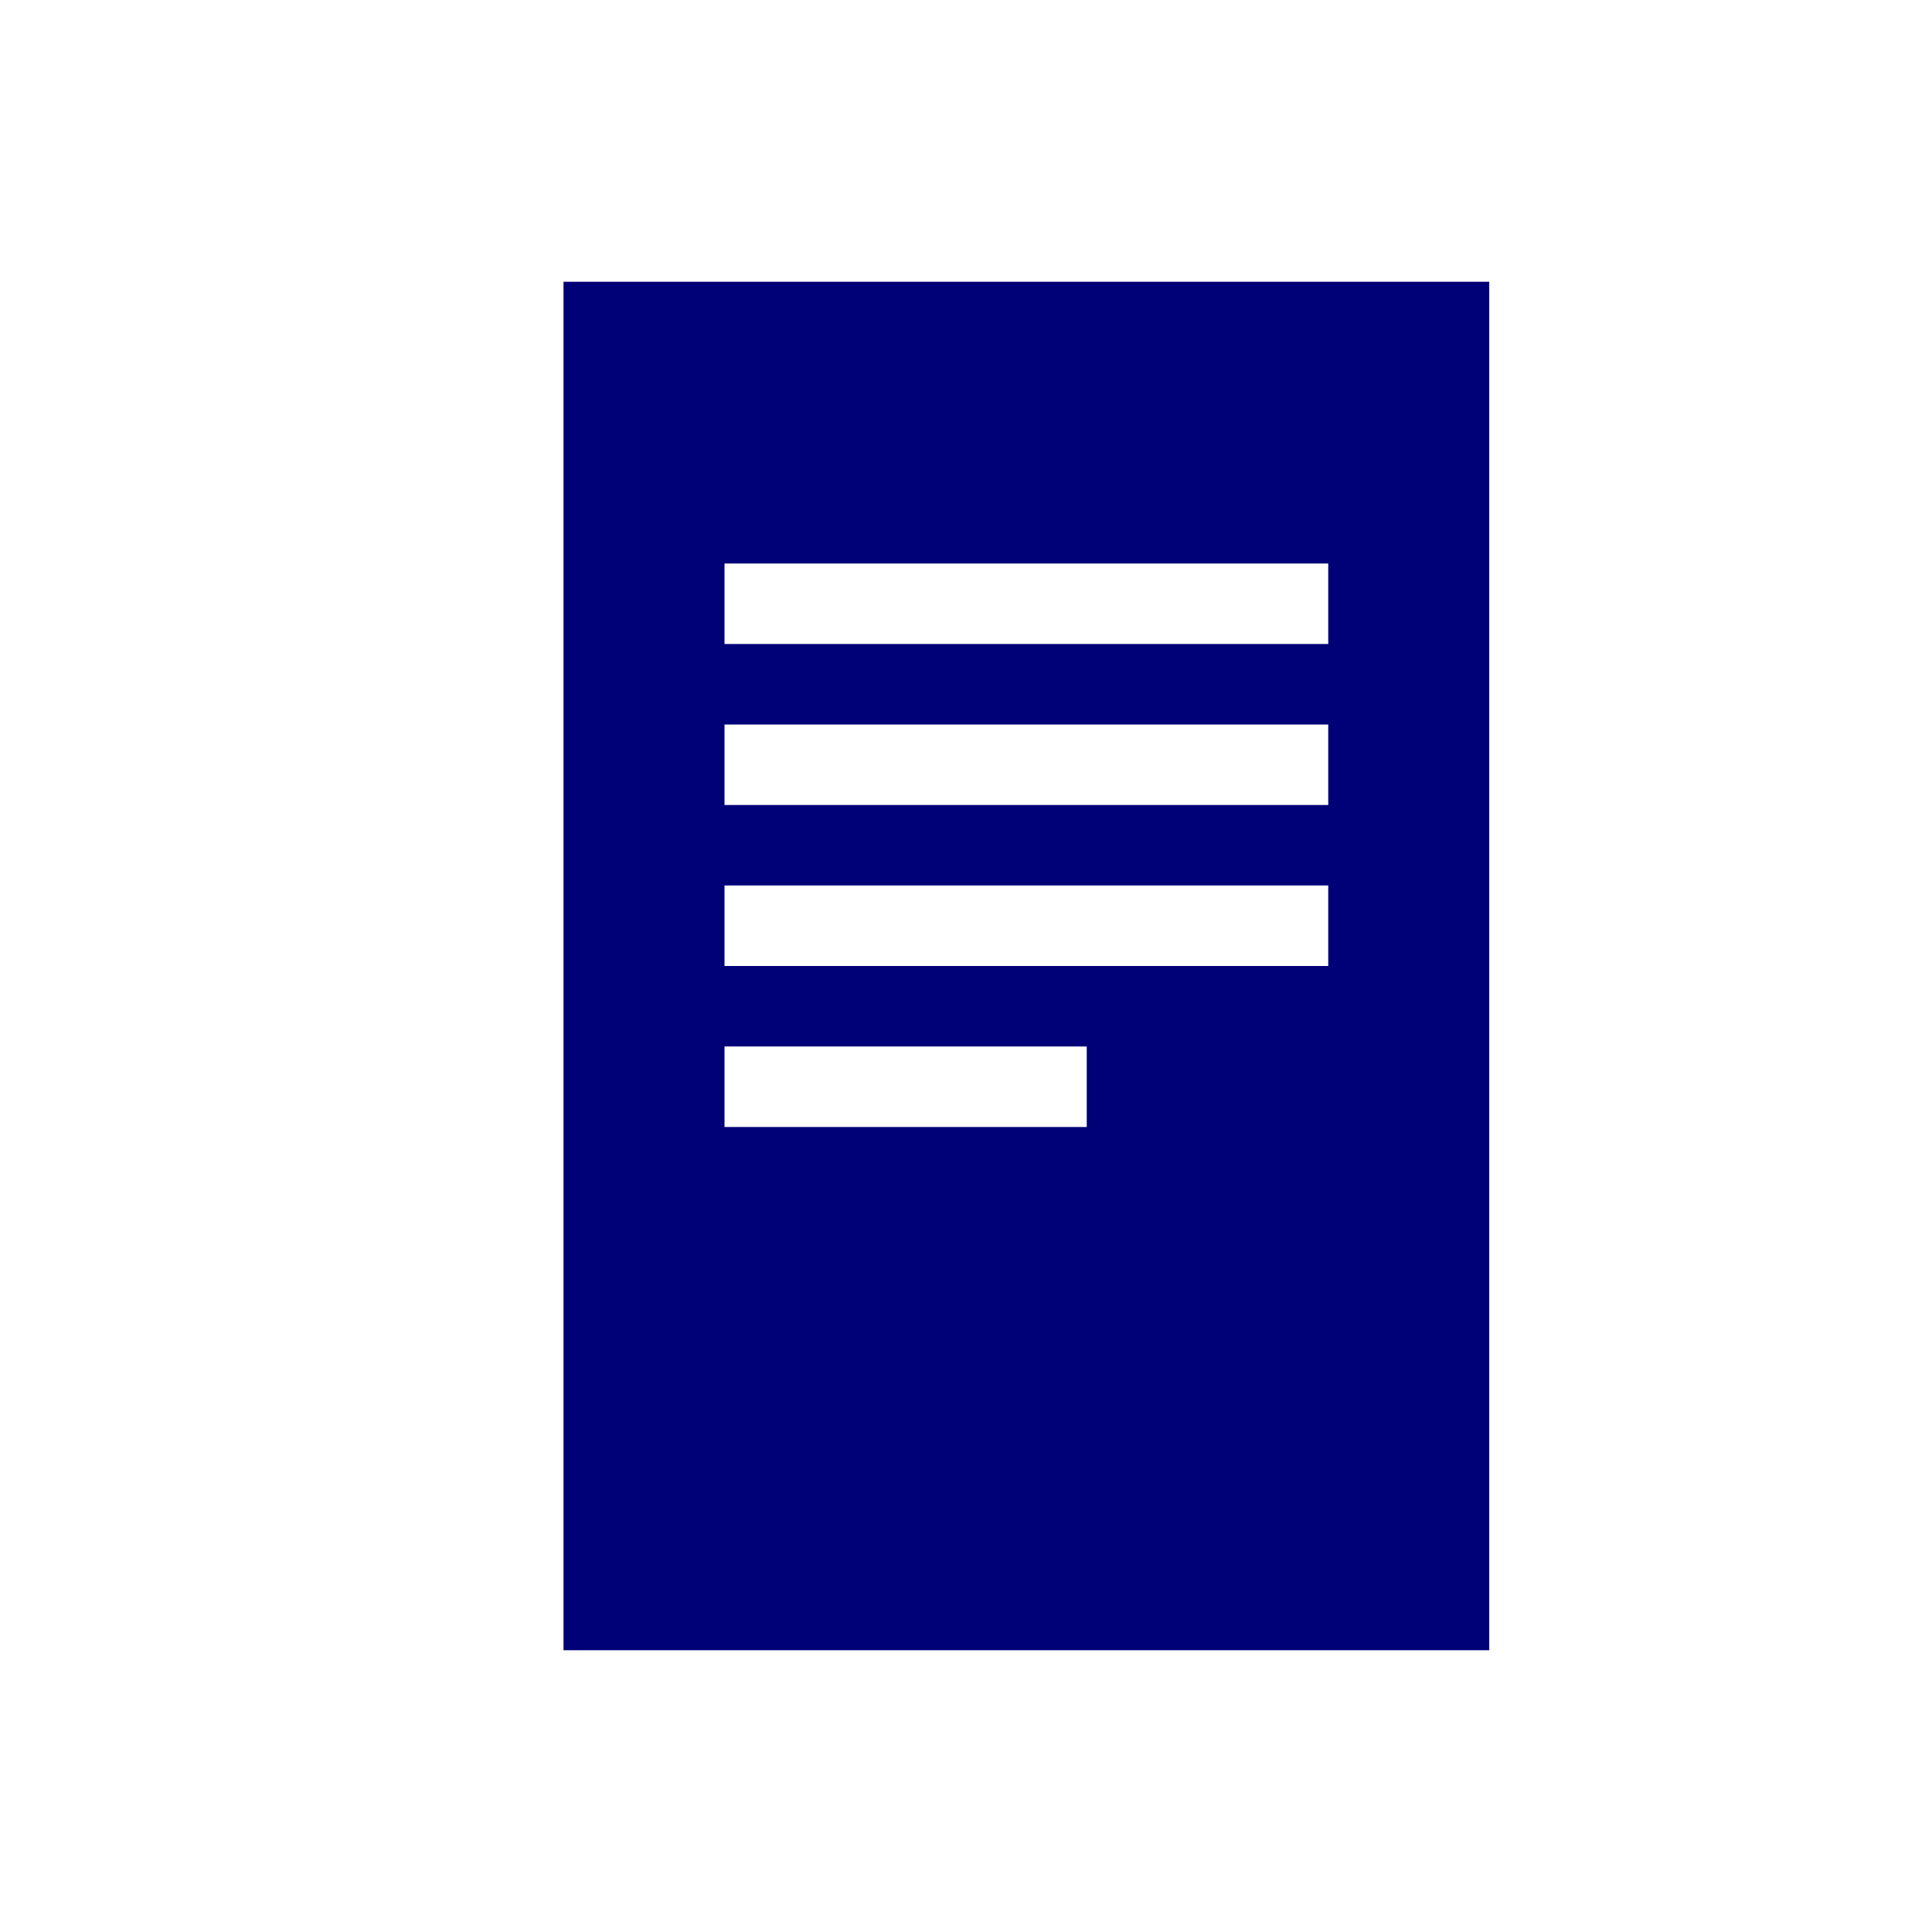 <?xml version="1.0" encoding="UTF-8" standalone="no"?>
<svg xmlns="http://www.w3.org/2000/svg" data-name="Laag 1" id="Laag_1" viewBox="0 0 48 48">
  <defs>
    <style>
      .cls-1 {
        fill: #007;
      }
    </style>
  </defs>
  <path class="cls-1" d="M14,7V41h23V7H14Zm13,21h-9v-2h9v2Zm6-4h-15v-2h15v2Zm0-4h-15v-2h15v2Zm0-4h-15v-2h15v2Z"/>
</svg>
